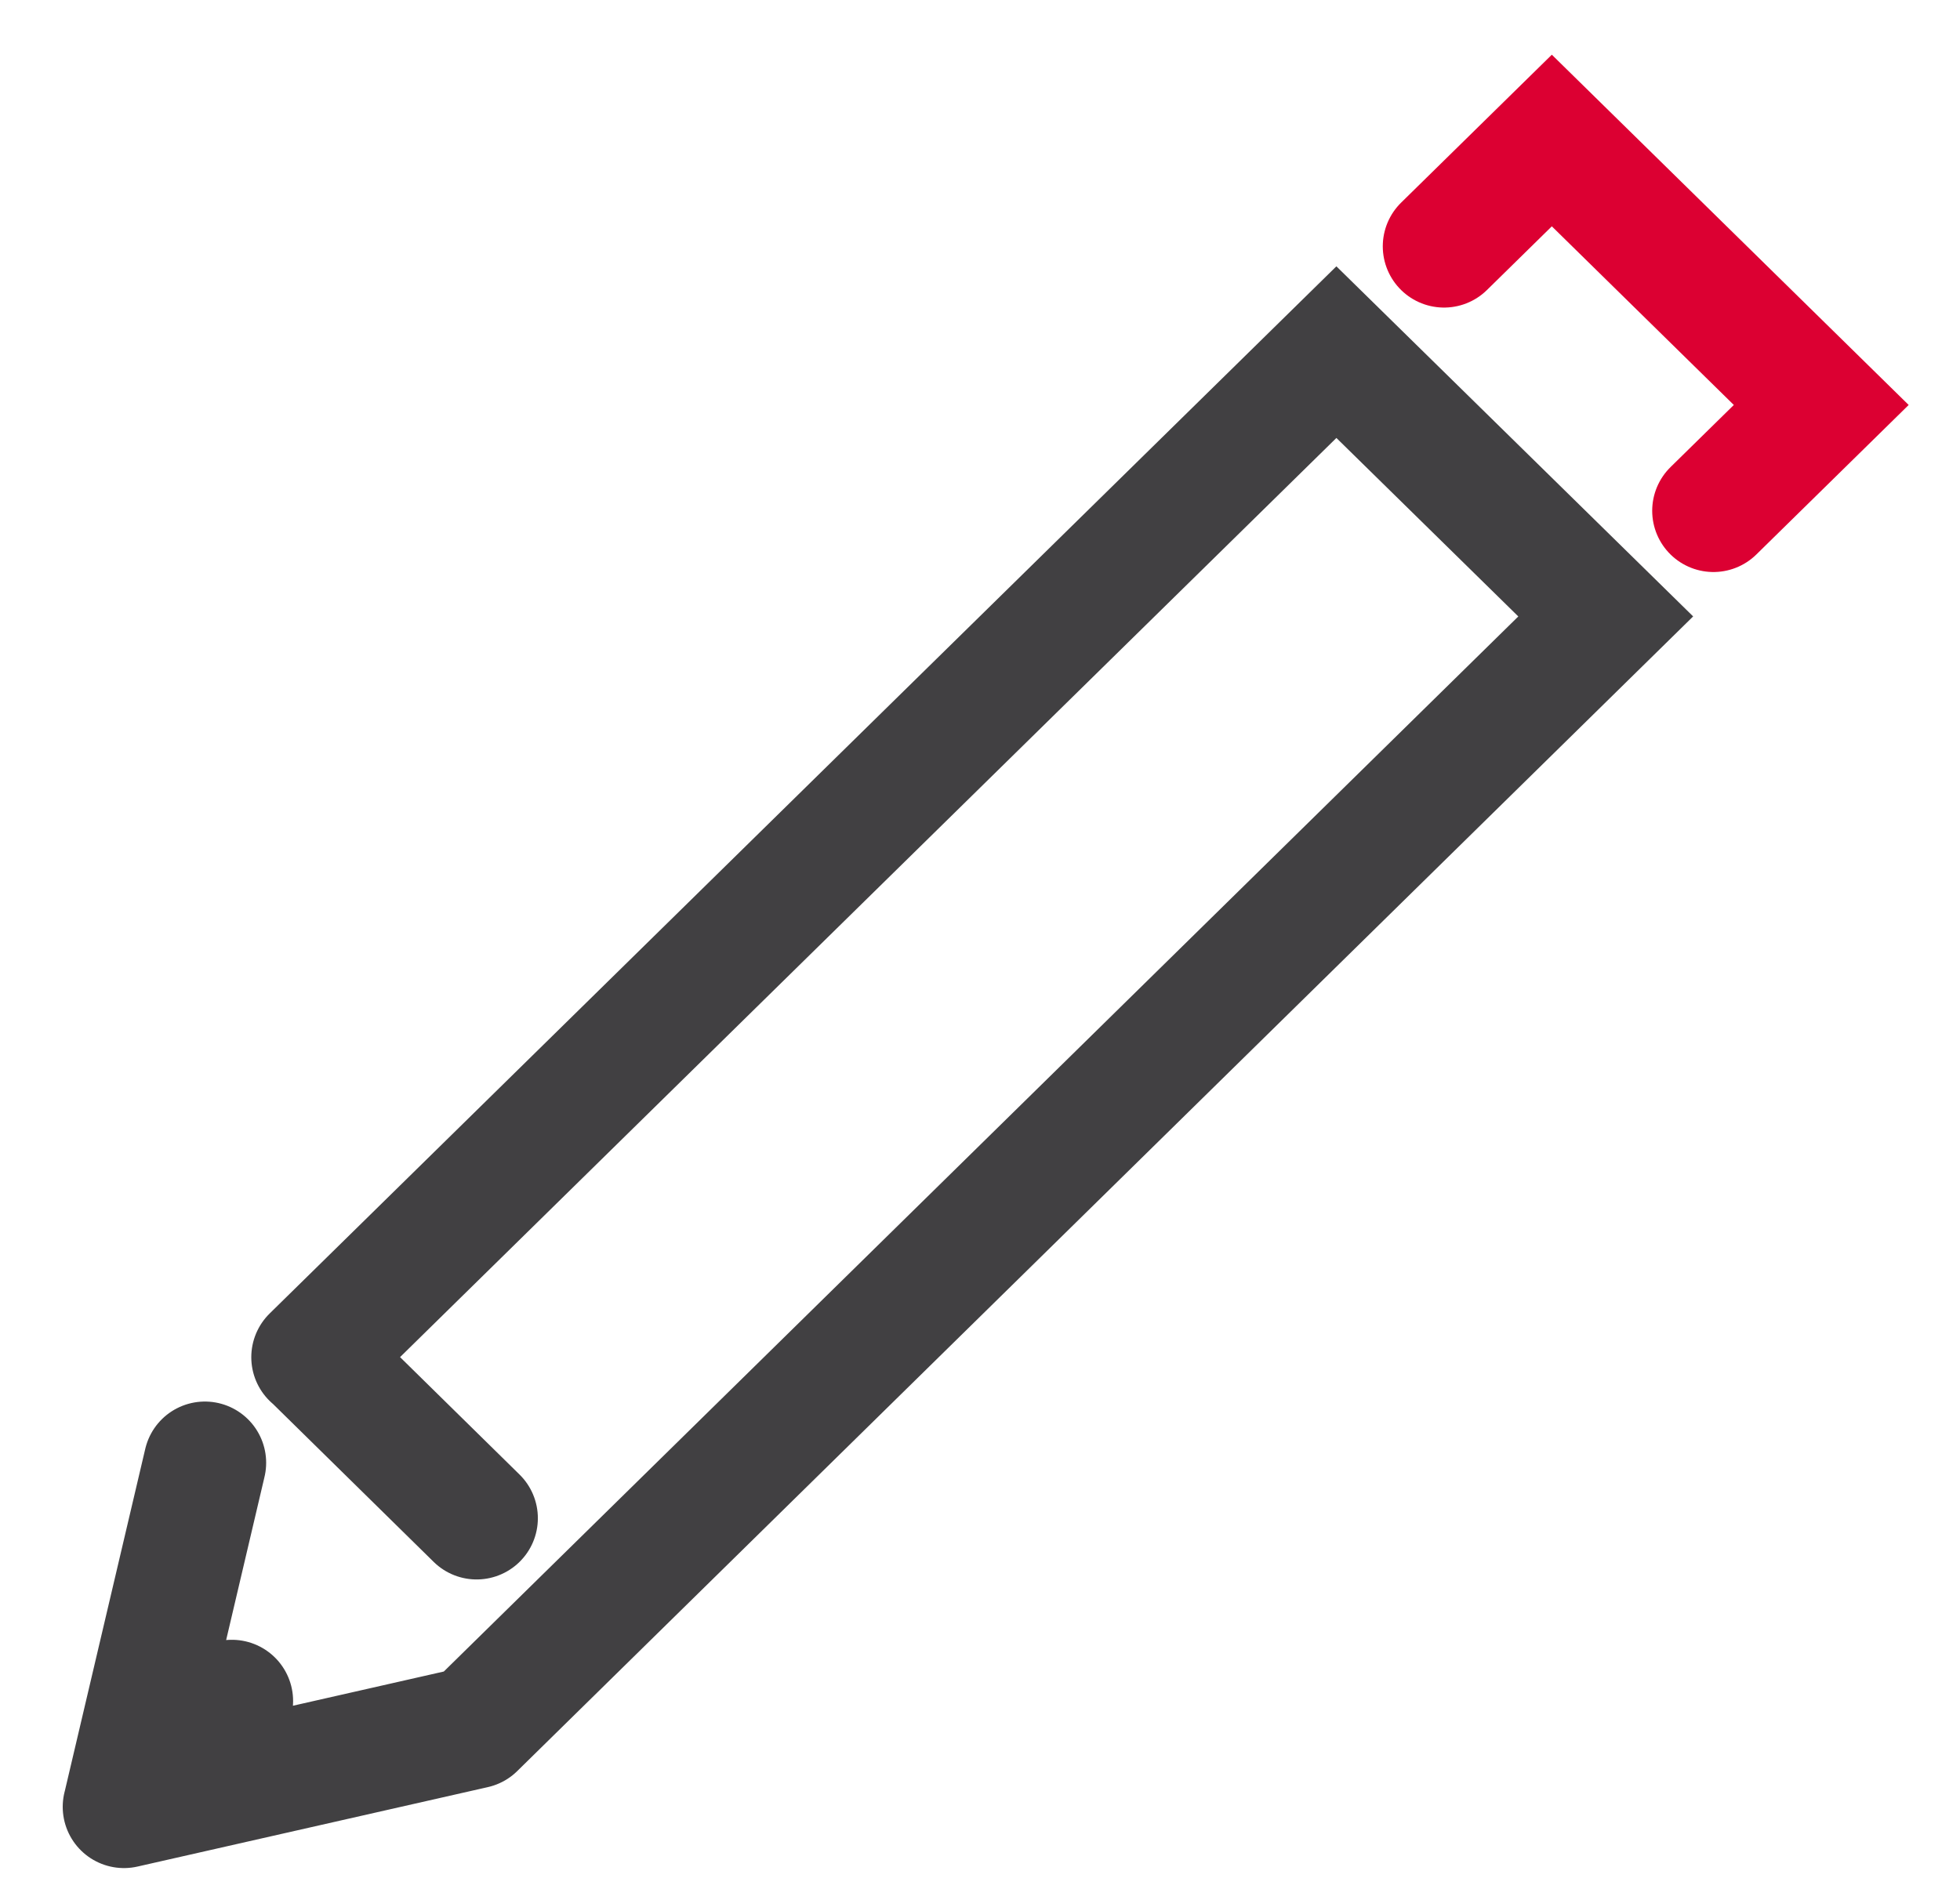<svg width="24" height="23" xmlns="http://www.w3.org/2000/svg"><g stroke-width="1.5" fill="none" fill-rule="evenodd" stroke-linecap="round"><path stroke="#414042" d="M5.808 21.157L19.662 7.55l-3.298-3.237-12.537 12.31M5.836 18.595l-2.007-1.973M1.519 22.128l.99-4.212M1.519 22.128l1.32-1.294M5.808 21.157l-4.29.973"/><path stroke="#DC0032" d="M20.981 6.256l1.32-1.296-3.299-3.239-1.32 1.296"/></g></svg>